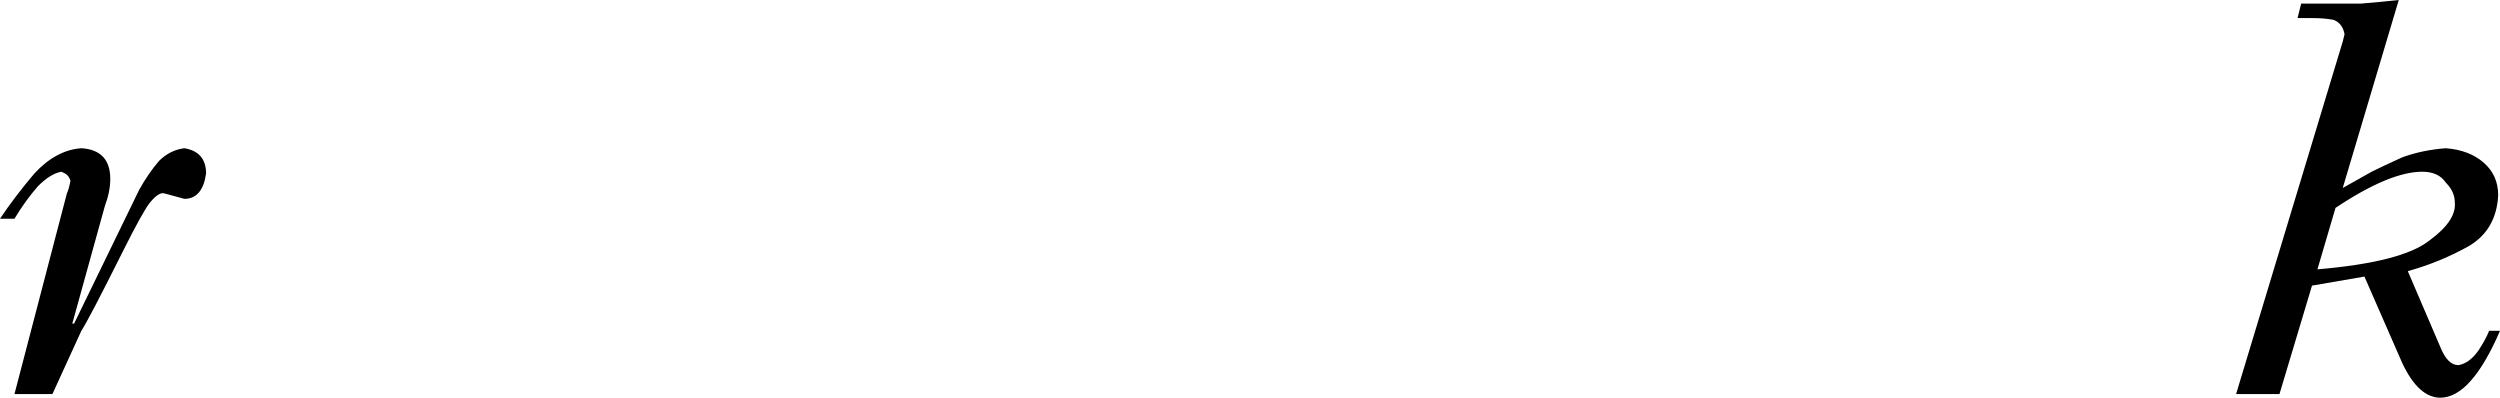 <?xml version="1.0" encoding="UTF-8" standalone="no"?>
<svg xmlns:xlink="http://www.w3.org/1999/xlink" height="11.0px" width="69.15px" xmlns="http://www.w3.org/2000/svg">
  <g transform="matrix(1.0, 0.0, 0.0, 1.0, 0.0, 0.0)">
    <path d="M66.35 0.0 L64.8 5.2 65.6 4.75 Q65.9 4.6 66.45 4.35 67.0 4.15 67.65 4.1 68.3 4.15 68.7 4.5 69.1 4.85 69.1 5.4 69.05 6.35 68.3 6.8 67.5 7.25 66.6 7.5 L67.5 9.6 Q67.7 10.1 68.0 10.1 68.3 10.05 68.55 9.7 68.75 9.4 68.85 9.15 L69.15 9.15 Q68.35 11.0 67.5 11.0 66.9 11.0 66.45 10.05 L65.4 7.65 63.95 7.9 63.05 10.9 61.85 10.9 64.8 1.15 64.85 0.95 Q64.8 0.65 64.55 0.55 64.3 0.5 63.95 0.5 L63.55 0.5 63.65 0.1 Q64.7 0.1 65.3 0.1 65.9 0.05 66.35 0.0 M64.1 7.45 Q66.45 7.25 67.2 6.65 67.95 6.1 67.9 5.6 67.9 5.3 67.65 5.05 67.45 4.75 67.0 4.75 66.1 4.75 64.6 5.75 L64.1 7.45 M5.1 4.1 Q5.7 4.2 5.7 4.8 5.6 5.5 5.1 5.5 L4.55 5.35 Q4.4 5.3 4.15 5.6 3.95 5.85 3.4 6.95 2.45 8.85 2.25 9.15 L1.45 10.9 0.4 10.9 1.85 5.35 Q1.9 5.25 1.95 5.0 1.9 4.85 1.8 4.8 1.7 4.75 1.7 4.75 1.4 4.8 1.05 5.15 0.7 5.55 0.4 6.05 L0.0 6.05 Q0.4 5.45 0.95 4.8 1.55 4.15 2.25 4.1 3.05 4.15 3.05 4.95 3.05 5.3 2.9 5.7 L2.0 8.95 2.05 8.95 3.85 5.25 Q4.1 4.8 4.4 4.45 4.7 4.15 5.1 4.1" fill="#000000" fill-rule="evenodd" stroke="none"/>
  </g>
</svg>
